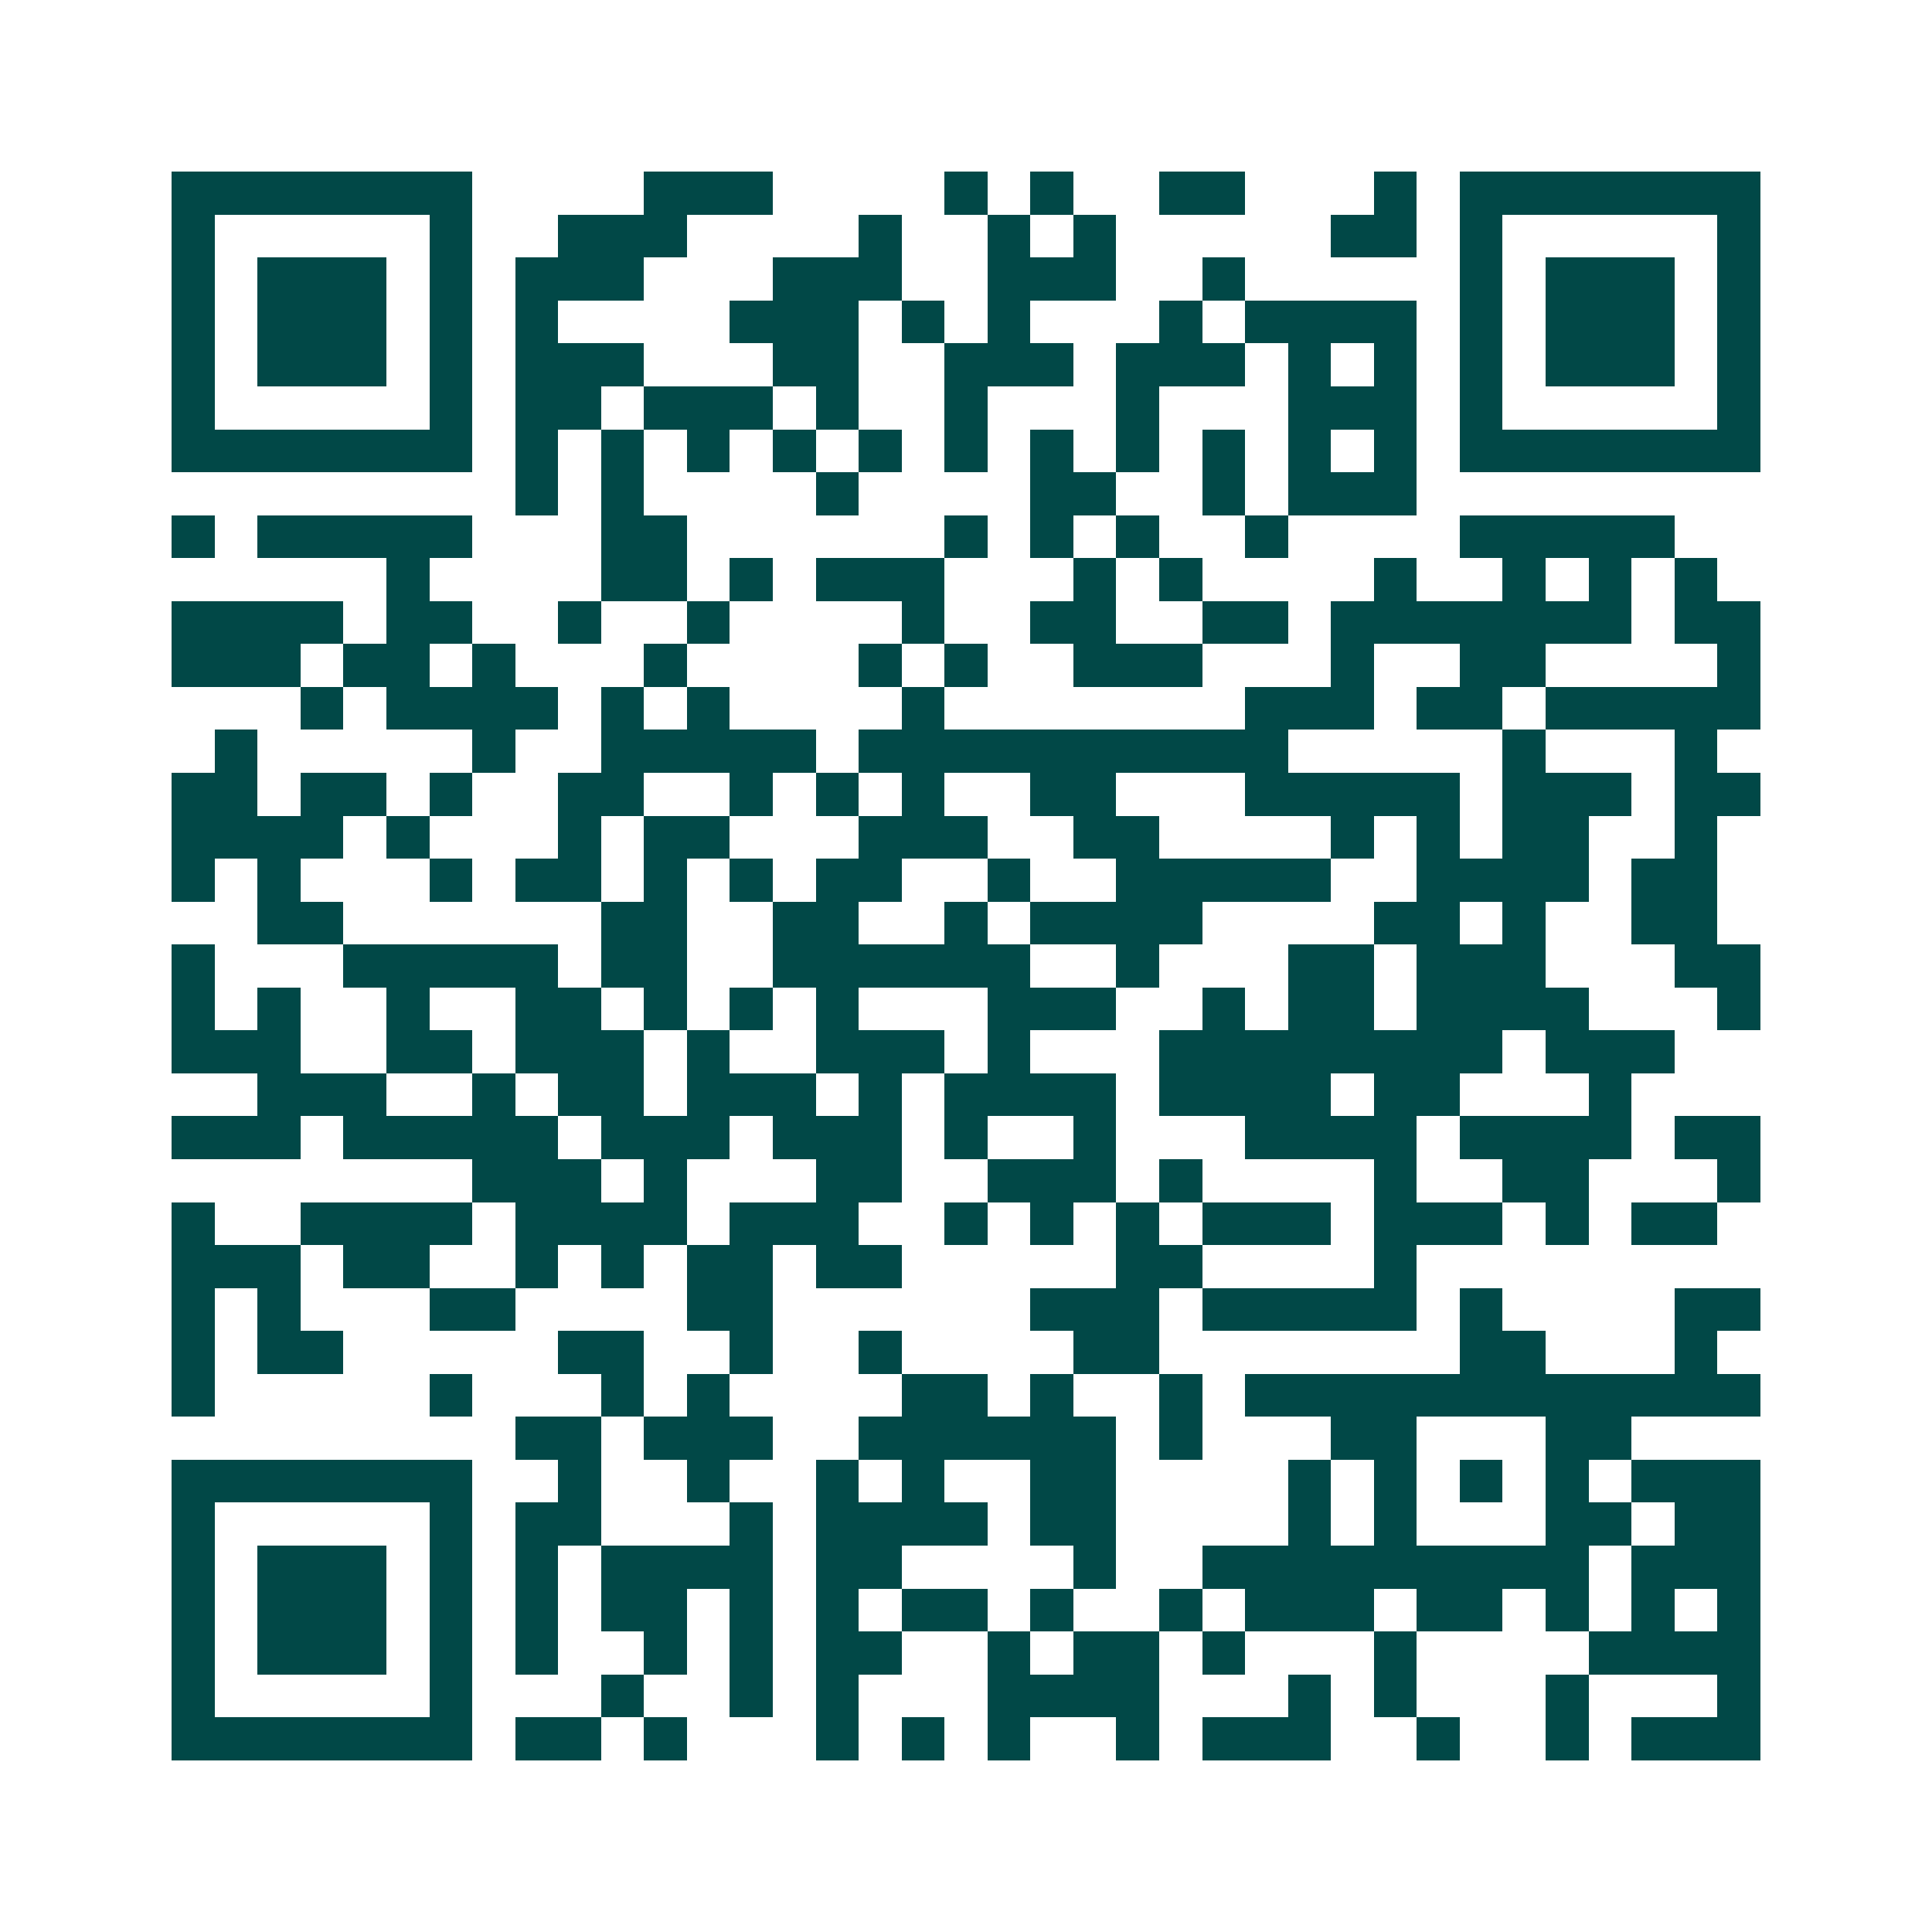 <svg xmlns="http://www.w3.org/2000/svg" width="200" height="200" viewBox="0 0 45 45" shape-rendering="crispEdges"><path fill="#ffffff" d="M0 0h45v45H0z"/><path stroke="#014847" d="M4 4.5h7m4 0h3m4 0h1m1 0h1m2 0h2m3 0h1m1 0h7M4 5.5h1m5 0h1m2 0h3m4 0h1m2 0h1m1 0h1m5 0h2m1 0h1m5 0h1M4 6.5h1m1 0h3m1 0h1m1 0h3m3 0h3m2 0h3m2 0h1m5 0h1m1 0h3m1 0h1M4 7.5h1m1 0h3m1 0h1m1 0h1m4 0h3m1 0h1m1 0h1m3 0h1m1 0h4m1 0h1m1 0h3m1 0h1M4 8.5h1m1 0h3m1 0h1m1 0h3m3 0h2m2 0h3m1 0h3m1 0h1m1 0h1m1 0h1m1 0h3m1 0h1M4 9.5h1m5 0h1m1 0h2m1 0h3m1 0h1m2 0h1m3 0h1m3 0h3m1 0h1m5 0h1M4 10.5h7m1 0h1m1 0h1m1 0h1m1 0h1m1 0h1m1 0h1m1 0h1m1 0h1m1 0h1m1 0h1m1 0h1m1 0h7M12 11.5h1m1 0h1m4 0h1m4 0h2m2 0h1m1 0h3M4 12.5h1m1 0h5m3 0h2m6 0h1m1 0h1m1 0h1m2 0h1m4 0h5M9 13.5h1m4 0h2m1 0h1m1 0h3m3 0h1m1 0h1m4 0h1m2 0h1m1 0h1m1 0h1M4 14.5h4m1 0h2m2 0h1m2 0h1m4 0h1m2 0h2m2 0h2m1 0h7m1 0h2M4 15.5h3m1 0h2m1 0h1m3 0h1m4 0h1m1 0h1m2 0h3m3 0h1m2 0h2m4 0h1M7 16.5h1m1 0h4m1 0h1m1 0h1m4 0h1m7 0h3m1 0h2m1 0h5M5 17.5h1m5 0h1m2 0h5m1 0h10m5 0h1m3 0h1M4 18.5h2m1 0h2m1 0h1m2 0h2m2 0h1m1 0h1m1 0h1m2 0h2m3 0h5m1 0h3m1 0h2M4 19.5h4m1 0h1m3 0h1m1 0h2m3 0h3m2 0h2m4 0h1m1 0h1m1 0h2m2 0h1M4 20.5h1m1 0h1m3 0h1m1 0h2m1 0h1m1 0h1m1 0h2m2 0h1m2 0h5m2 0h4m1 0h2M6 21.5h2m6 0h2m2 0h2m2 0h1m1 0h4m4 0h2m1 0h1m2 0h2M4 22.5h1m3 0h5m1 0h2m2 0h6m2 0h1m3 0h2m1 0h3m3 0h2M4 23.5h1m1 0h1m2 0h1m2 0h2m1 0h1m1 0h1m1 0h1m3 0h3m2 0h1m1 0h2m1 0h4m3 0h1M4 24.5h3m2 0h2m1 0h3m1 0h1m2 0h3m1 0h1m3 0h8m1 0h3M6 25.5h3m2 0h1m1 0h2m1 0h3m1 0h1m1 0h4m1 0h4m1 0h2m3 0h1M4 26.5h3m1 0h5m1 0h3m1 0h3m1 0h1m2 0h1m3 0h4m1 0h4m1 0h2M11 27.5h3m1 0h1m3 0h2m2 0h3m1 0h1m4 0h1m2 0h2m3 0h1M4 28.5h1m2 0h4m1 0h4m1 0h3m2 0h1m1 0h1m1 0h1m1 0h3m1 0h3m1 0h1m1 0h2M4 29.5h3m1 0h2m2 0h1m1 0h1m1 0h2m1 0h2m5 0h2m4 0h1M4 30.5h1m1 0h1m3 0h2m4 0h2m6 0h3m1 0h5m1 0h1m4 0h2M4 31.5h1m1 0h2m5 0h2m2 0h1m2 0h1m4 0h2m7 0h2m3 0h1M4 32.5h1m5 0h1m3 0h1m1 0h1m4 0h2m1 0h1m2 0h1m1 0h12M12 33.5h2m1 0h3m2 0h6m1 0h1m3 0h2m3 0h2M4 34.5h7m2 0h1m2 0h1m2 0h1m1 0h1m2 0h2m4 0h1m1 0h1m1 0h1m1 0h1m1 0h3M4 35.5h1m5 0h1m1 0h2m3 0h1m1 0h4m1 0h2m4 0h1m1 0h1m3 0h2m1 0h2M4 36.5h1m1 0h3m1 0h1m1 0h1m1 0h4m1 0h2m4 0h1m2 0h9m1 0h3M4 37.5h1m1 0h3m1 0h1m1 0h1m1 0h2m1 0h1m1 0h1m1 0h2m1 0h1m2 0h1m1 0h3m1 0h2m1 0h1m1 0h1m1 0h1M4 38.5h1m1 0h3m1 0h1m1 0h1m2 0h1m1 0h1m1 0h2m2 0h1m1 0h2m1 0h1m3 0h1m4 0h4M4 39.5h1m5 0h1m3 0h1m2 0h1m1 0h1m3 0h4m3 0h1m1 0h1m3 0h1m3 0h1M4 40.5h7m1 0h2m1 0h1m3 0h1m1 0h1m1 0h1m2 0h1m1 0h3m2 0h1m2 0h1m1 0h3"/></svg>
